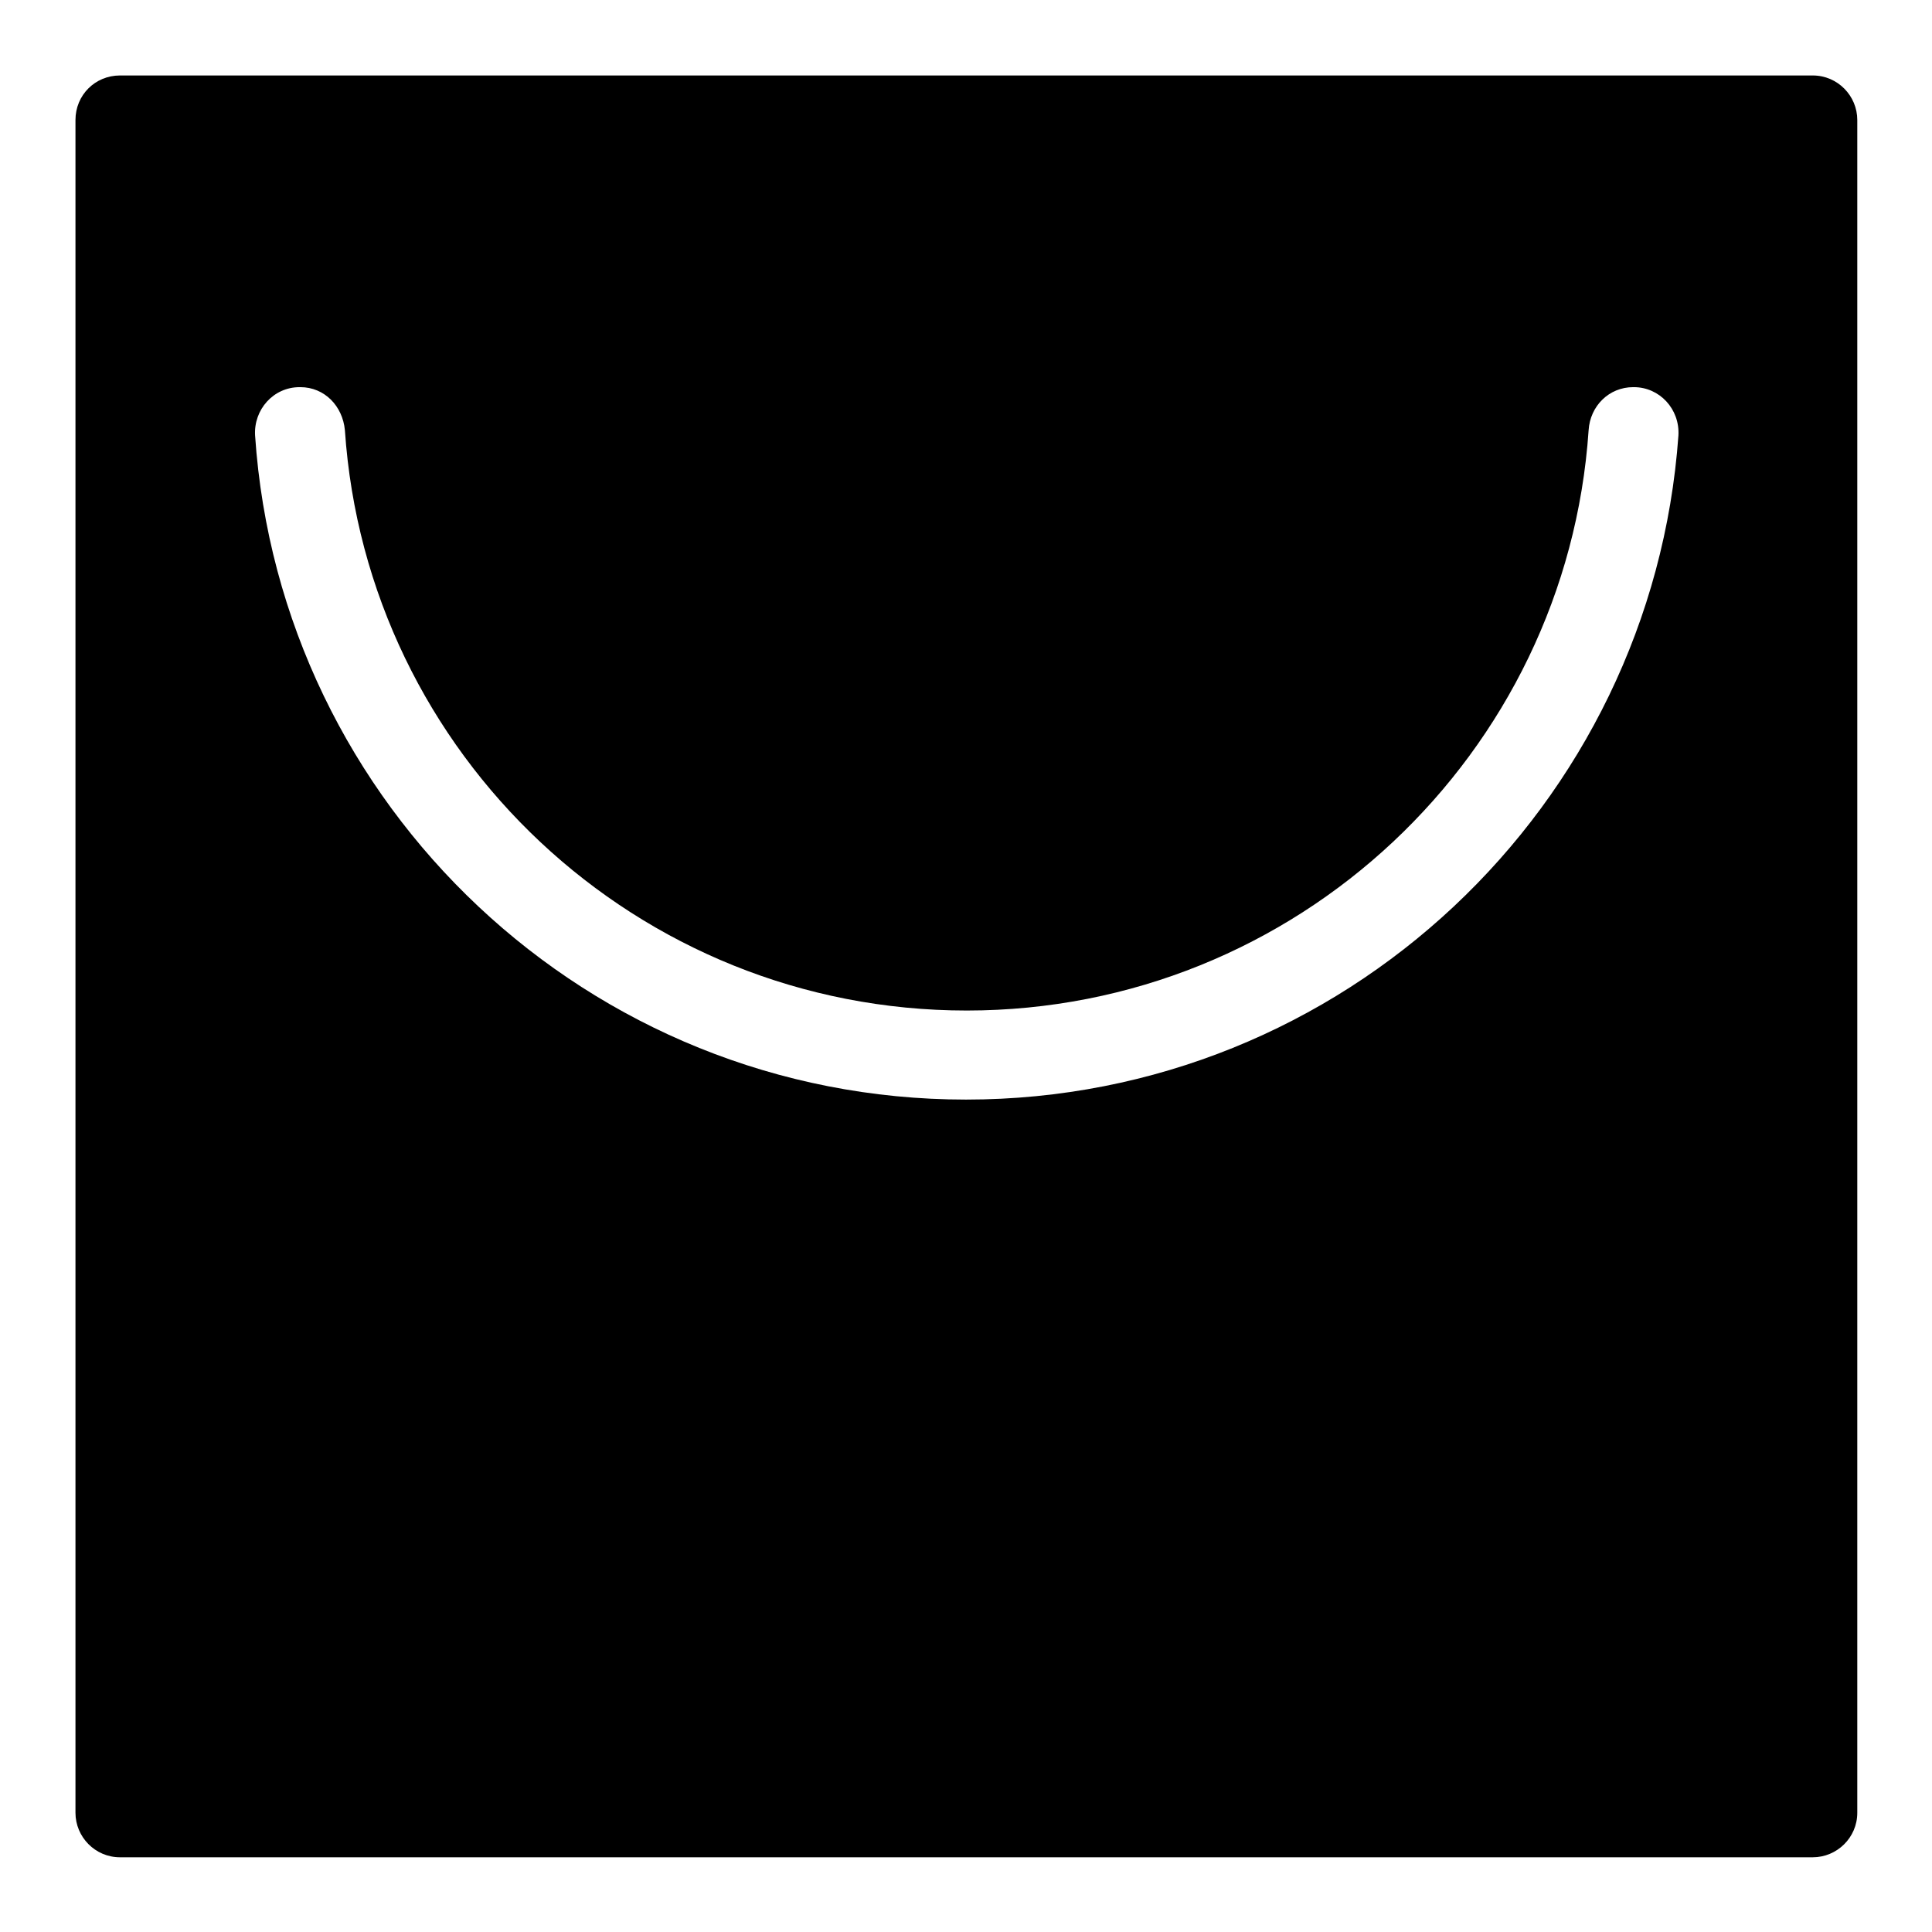 <?xml version="1.0" encoding="utf-8"?>
<!-- Svg Vector Icons : http://www.onlinewebfonts.com/icon -->
<!DOCTYPE svg PUBLIC "-//W3C//DTD SVG 1.1//EN" "http://www.w3.org/Graphics/SVG/1.1/DTD/svg11.dtd">
<svg version="1.1" xmlns="http://www.w3.org/2000/svg" xmlns:xlink="http://www.w3.org/1999/xlink" x="0px" y="0px" viewBox="0 0 256 256" enable-background="new 0 0 256 256" xml:space="preserve">
<g><g><path fill="#000000" d="M10,15.9v224.3c0,3.2,2.6,5.9,5.9,5.9h224.3c3.2,0,5.9-2.6,5.9-5.9V15.9c0-3.2-2.6-5.9-5.9-5.9H15.9C12.6,10,10,12.6,10,15.9z M128,145.7c-50,0-90.9-38.9-94.2-88c-0.2-3.4,2.4-6.4,5.9-6.4h0.1c3.2,0,5.6,2.5,5.9,5.7c2.9,43,38.7,76.9,82.4,76.9c43.7,0,79.5-34,82.4-76.9c0.2-3.2,2.7-5.7,5.9-5.7h0.1c3.4,0,6.1,2.9,5.9,6.4C218.9,106.8,178,145.7,128,145.7z"/></g></g>
</svg>